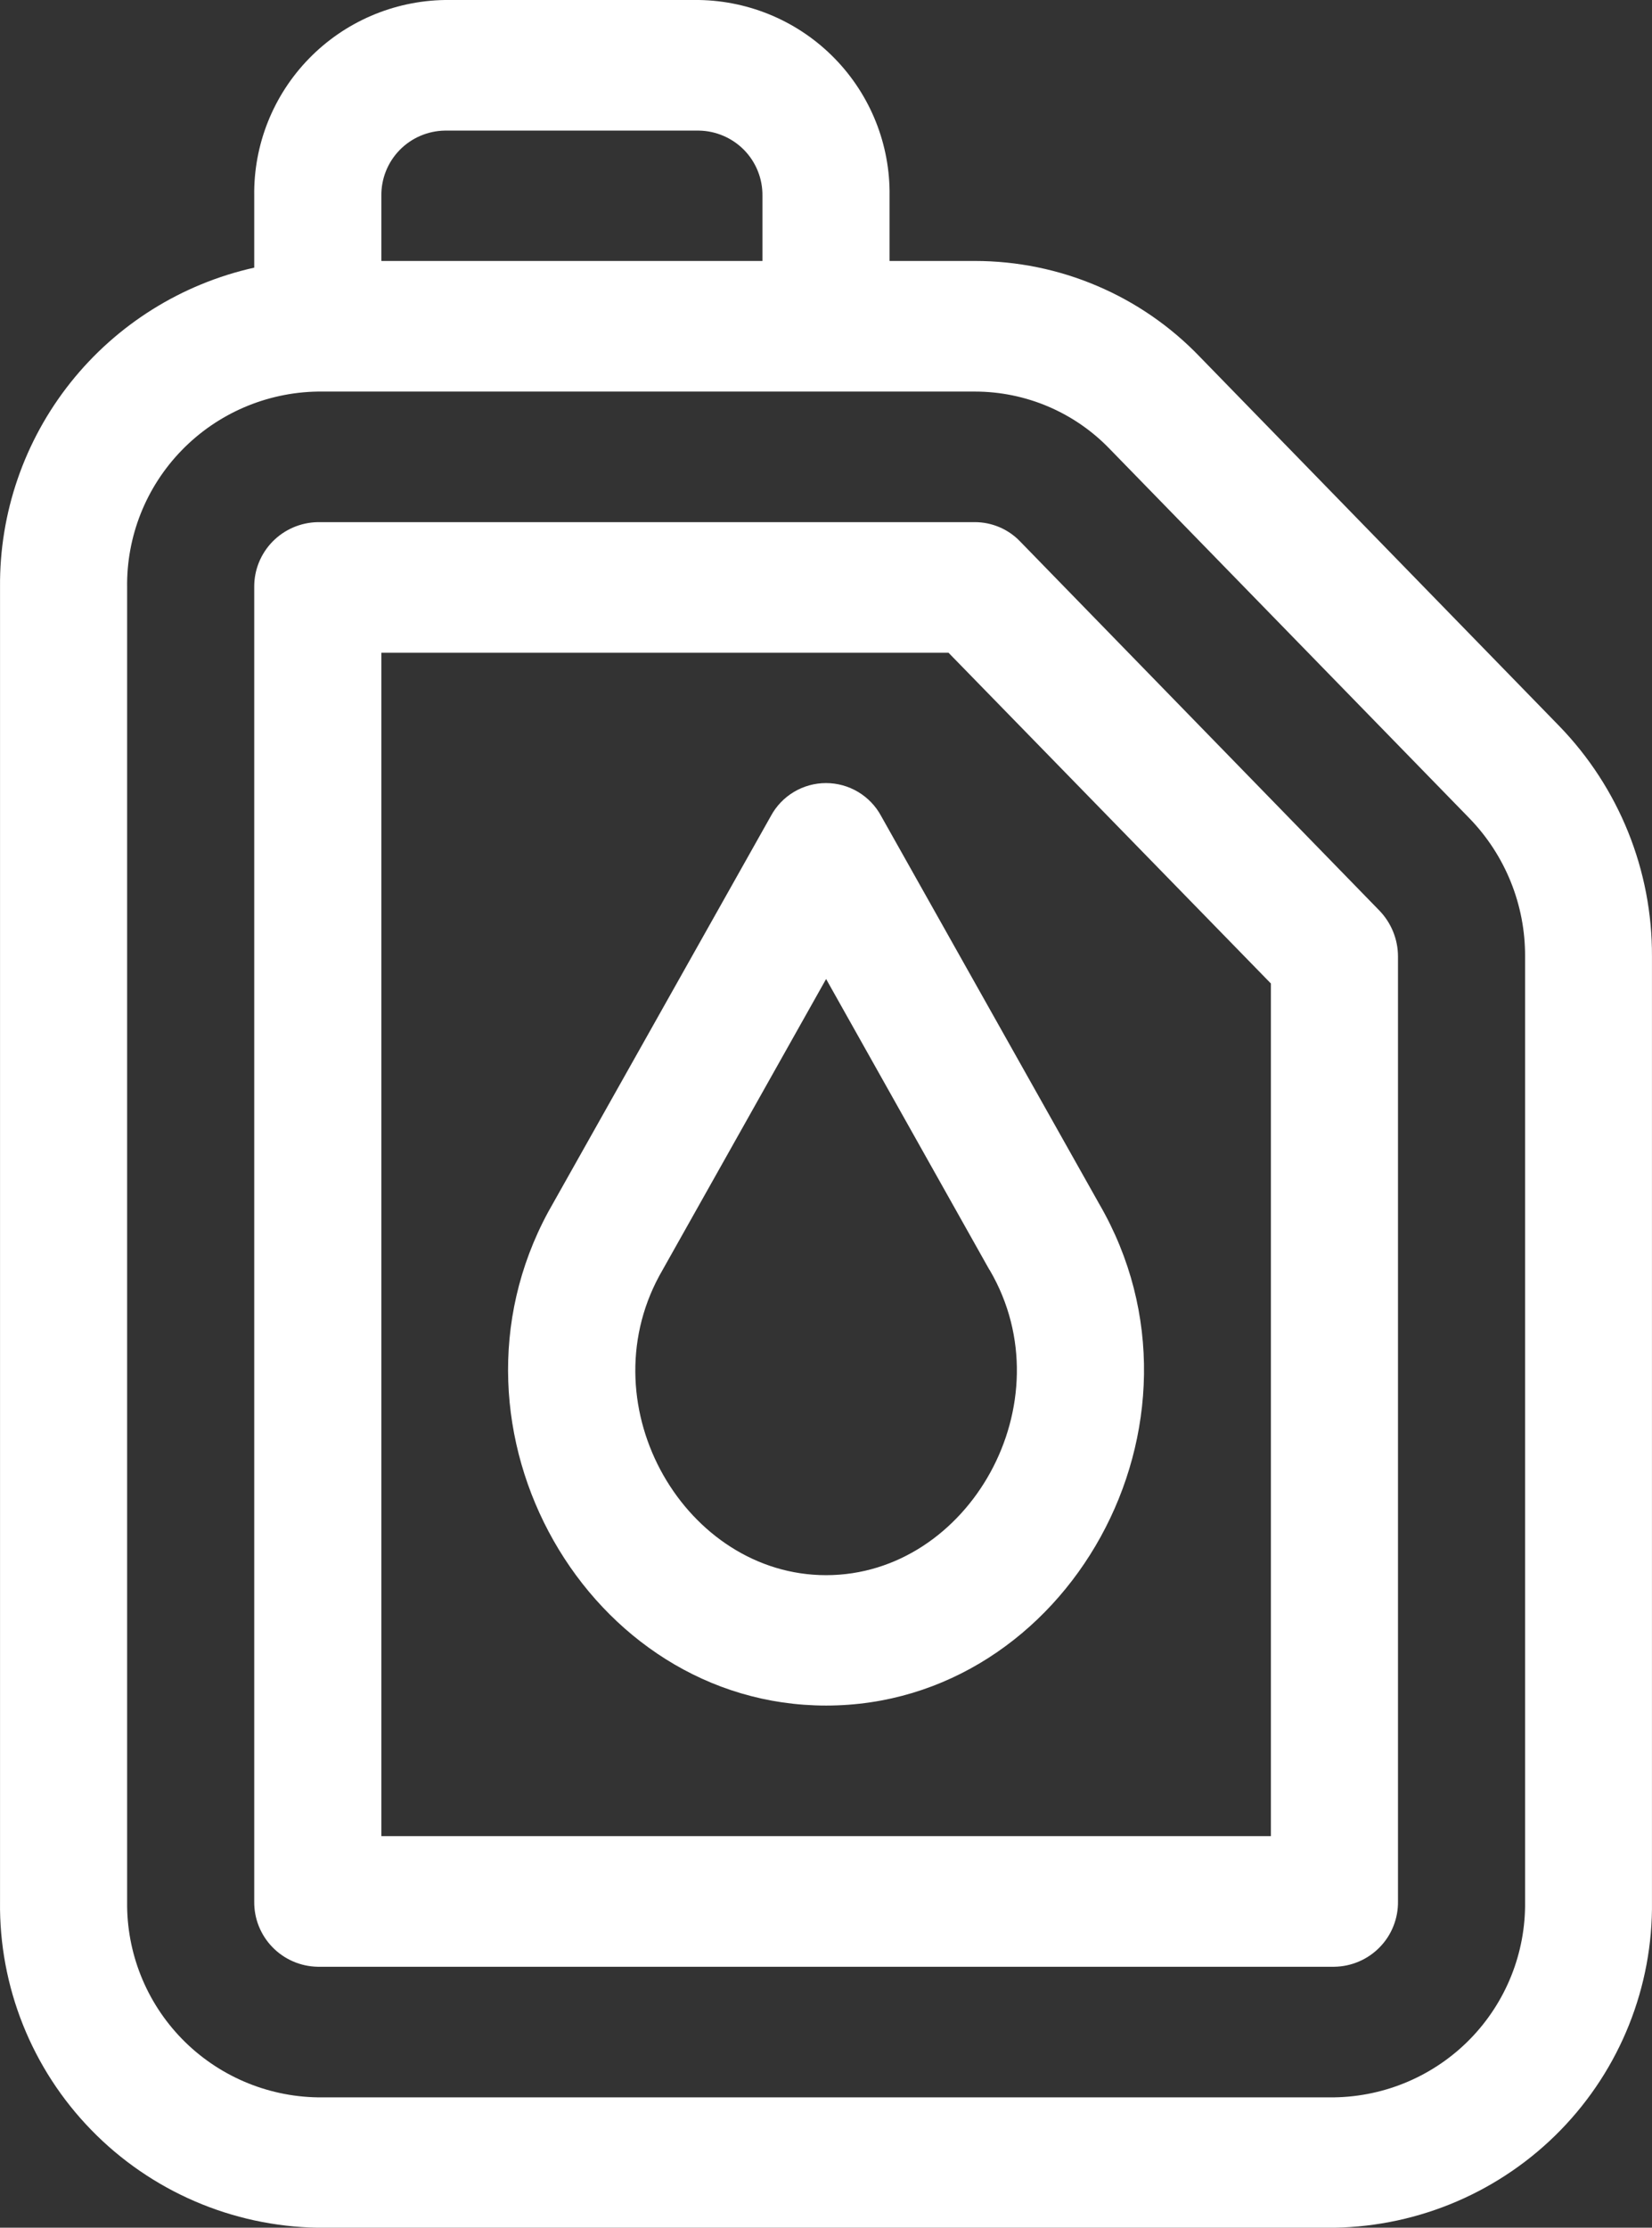 <svg width="46" height="62" viewBox="0 0 46 62" fill="none" xmlns="http://www.w3.org/2000/svg">
<rect x="0" y="0" width="46" height="62" fill="#333333" stroke="none"/>
<path d="M37.154 62H8.846C6.467 61.961 4.2 60.983 2.543 59.281C0.885 57.58 -0.029 55.292 0.001 52.92V16.343C-0.018 14.277 0.675 12.267 1.963 10.648C3.251 9.03 5.057 7.9 7.079 7.449V5.452C7.059 4.028 7.607 2.654 8.602 1.632C9.596 0.61 10.957 0.023 12.385 0H19.464C20.892 0.023 22.253 0.61 23.247 1.632C24.242 2.654 24.79 4.028 24.77 5.452V7.263H27.146C28.315 7.263 29.472 7.498 30.547 7.956C31.623 8.413 32.594 9.082 33.403 9.924L43.412 20.201C45.083 21.922 46.011 24.226 45.999 26.621V52.92C46.029 55.292 45.115 57.58 43.458 59.281C41.8 60.983 39.533 61.961 37.154 62ZM21.23 5.452C21.237 4.978 21.055 4.52 20.724 4.179C20.392 3.839 19.939 3.643 19.464 3.635H12.385C11.909 3.643 11.456 3.839 11.125 4.179C10.794 4.52 10.612 4.978 10.619 5.452V7.263H21.23V5.452ZM42.466 26.621C42.473 25.184 41.915 23.801 40.911 22.769L30.903 12.498C30.417 11.992 29.834 11.59 29.189 11.315C28.543 11.04 27.848 10.898 27.146 10.898H8.846C7.417 10.921 6.055 11.508 5.06 12.532C4.065 13.555 3.518 14.931 3.54 16.356V52.926C3.522 54.349 4.07 55.721 5.064 56.742C6.059 57.763 7.419 58.349 8.846 58.372H37.154C38.582 58.35 39.944 57.765 40.94 56.744C41.935 55.723 42.484 54.35 42.466 52.926V26.634V26.621ZM37.154 54.737H8.846C8.37 54.729 7.917 54.533 7.586 54.192C7.255 53.852 7.073 53.394 7.079 52.92V16.343C7.074 15.87 7.257 15.414 7.588 15.075C7.919 14.736 8.371 14.541 8.846 14.532H27.146C27.379 14.532 27.61 14.579 27.825 14.67C28.039 14.76 28.234 14.893 28.396 15.06L38.404 25.337C38.739 25.681 38.927 26.142 38.927 26.621V52.913C38.931 53.149 38.888 53.384 38.801 53.603C38.715 53.823 38.585 54.023 38.42 54.192C38.255 54.362 38.059 54.497 37.842 54.59C37.624 54.684 37.391 54.734 37.154 54.737ZM35.388 27.372L26.412 18.167H10.619V51.102H35.388V27.372ZM21.467 22.707C21.616 22.431 21.837 22.201 22.107 22.04C22.377 21.879 22.686 21.794 23 21.794C23.314 21.794 23.623 21.879 23.893 22.04C24.163 22.201 24.384 22.431 24.533 22.707L30.604 33.5C34.144 39.59 29.721 47.468 23.003 47.468C16.385 47.468 11.968 39.814 15.265 33.729C15.278 33.711 21.454 22.726 21.467 22.707ZM23.003 43.839C26.978 43.839 29.709 39.032 27.562 35.354C27.556 35.346 27.55 35.338 27.544 35.329L23.003 27.247L18.357 35.509C16.366 39.194 19.103 43.839 23.003 43.839Z" fill="white"/>
</svg>
